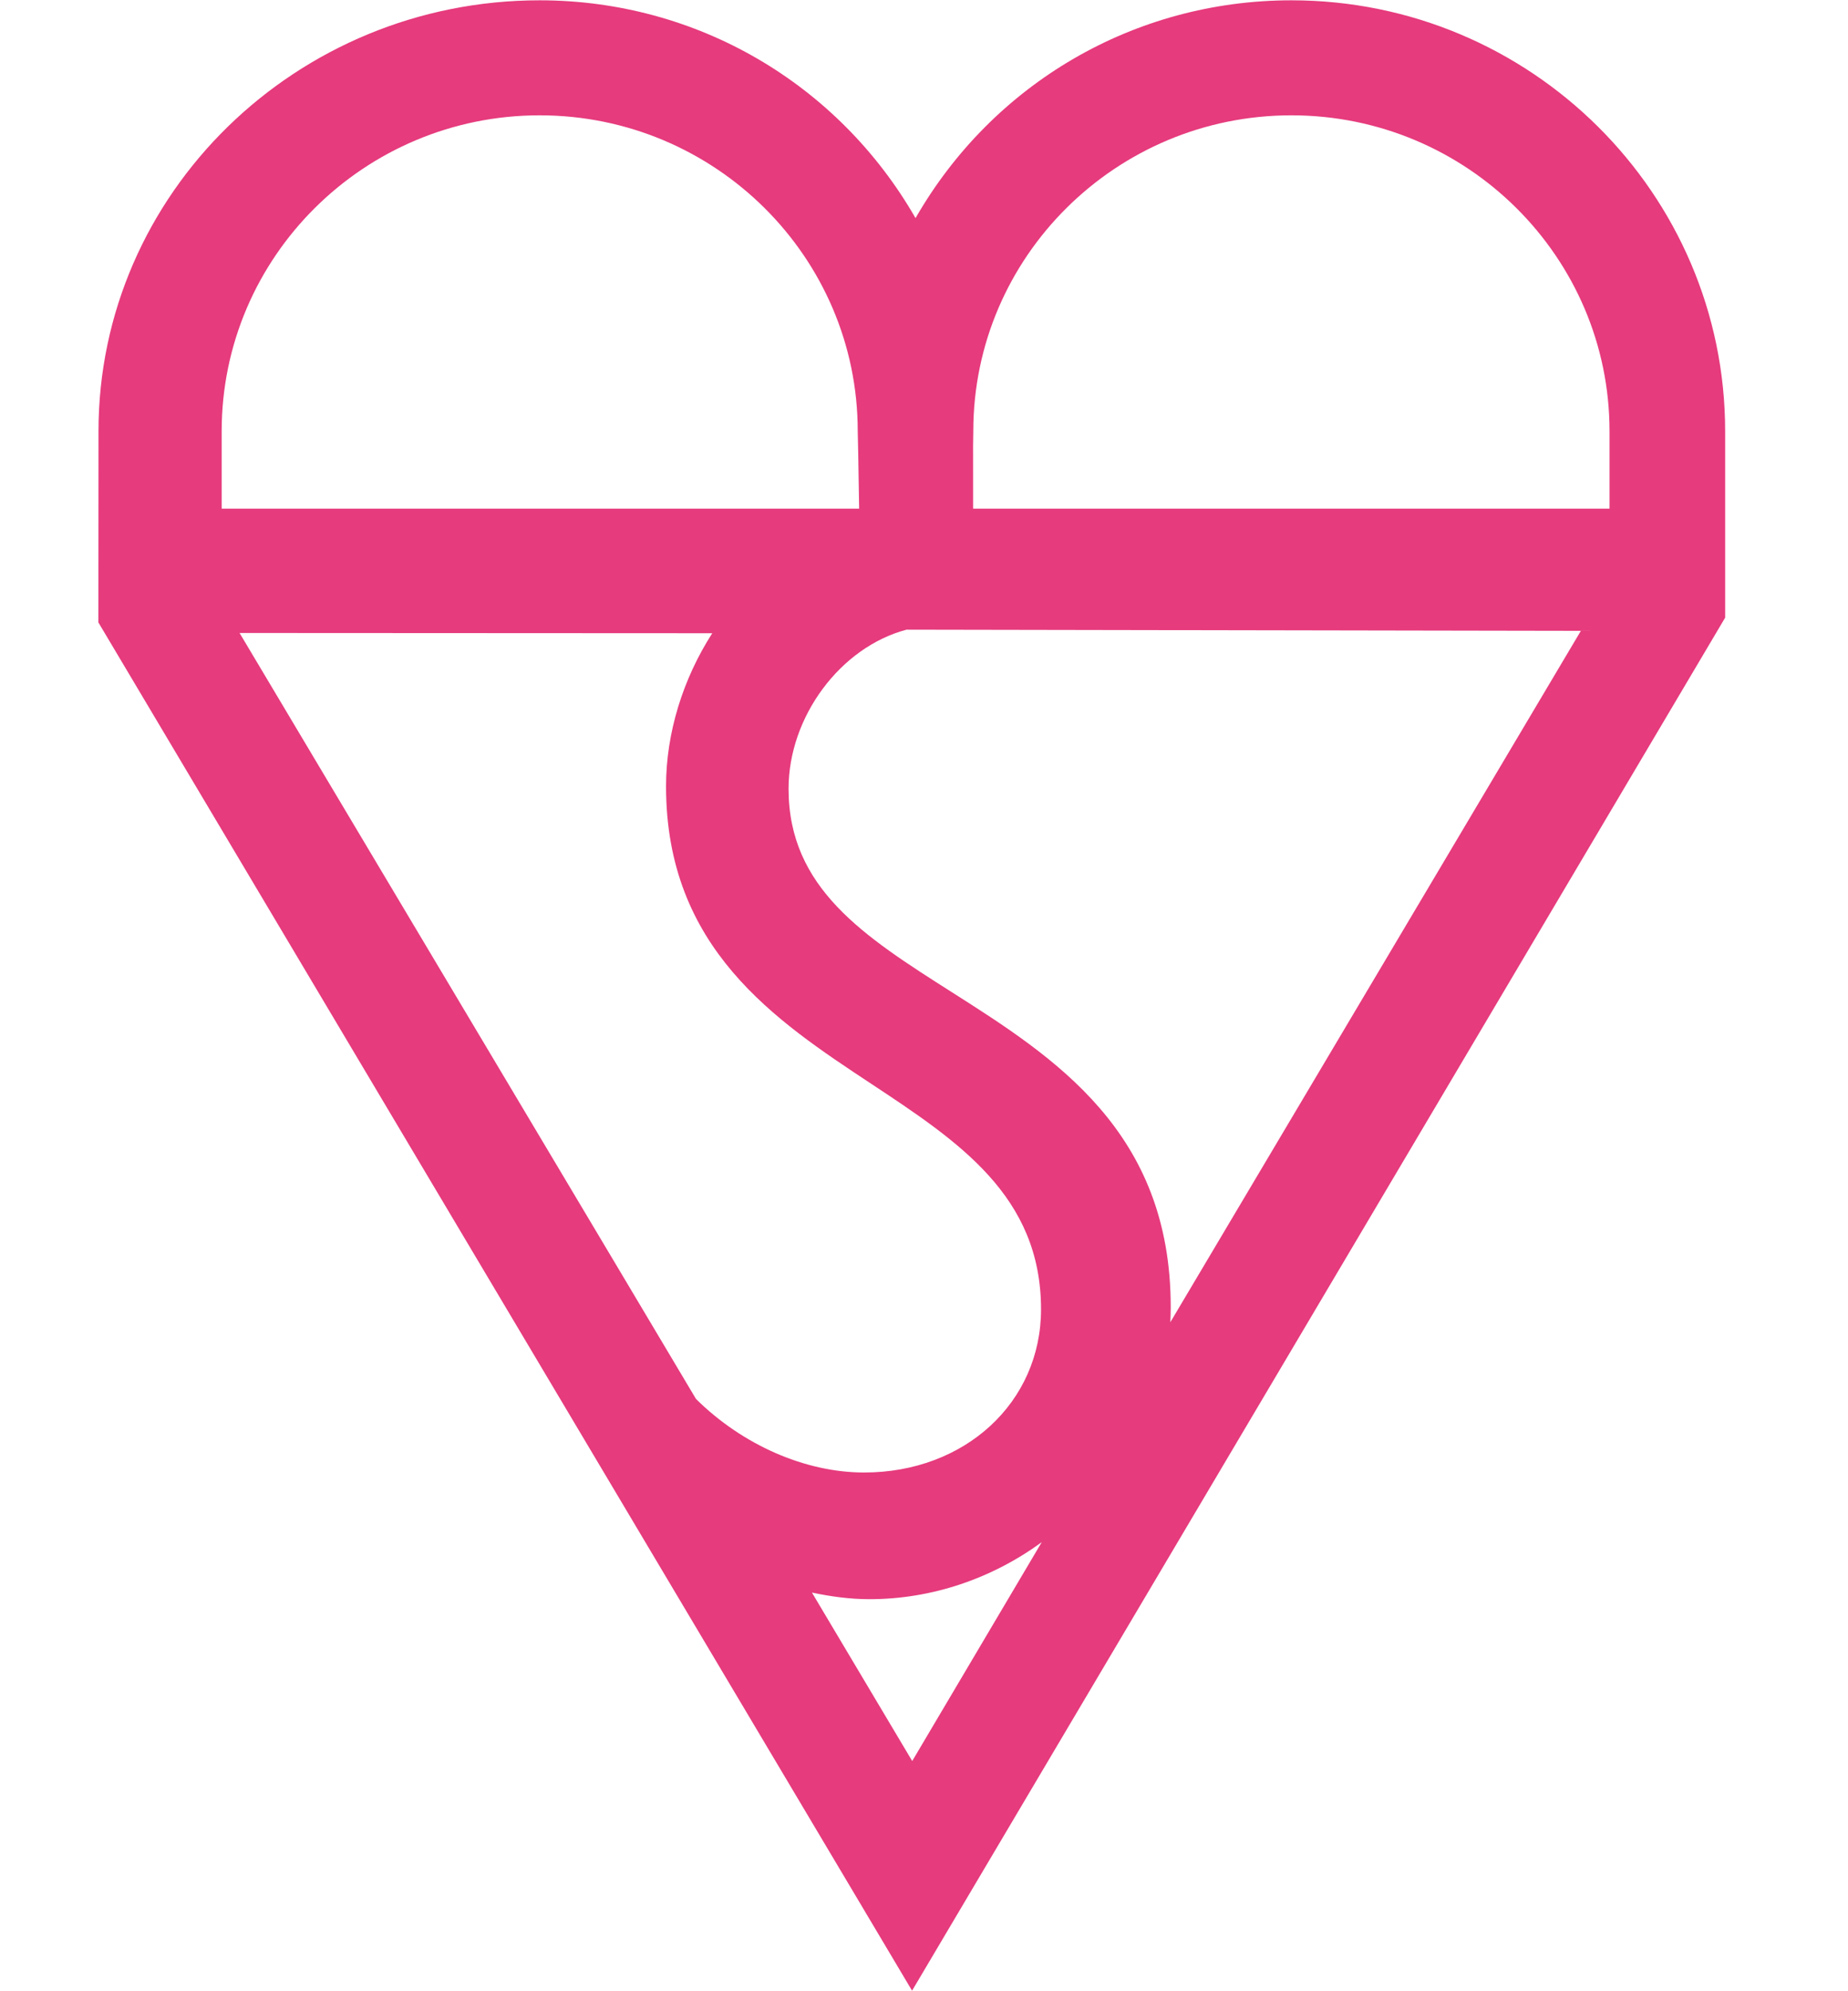 <?xml version="1.0" encoding="UTF-8" standalone="no"?>
<!-- Created with Inkscape (http://www.inkscape.org/) -->

<svg
   xmlns:dc="http://purl.org/dc/elements/1.1/"
   xmlns:cc="http://creativecommons.org/ns#"
   xmlns:rdf="http://www.w3.org/1999/02/22-rdf-syntax-ns#"
   xmlns:svg="http://www.w3.org/2000/svg"
   xmlns="http://www.w3.org/2000/svg"
   version="1.1"
   width="304.757"
   height="328.13" viewBox="0 0 415 500.0"
   id="svg3843">
  <defs
     id="defs3">
    <clipPath
       id="clipPath4070">
      <path
         d="m 83.613,161.26 325.608,0 0,246.74 -325.608,0 0,-246.74 z"
         id="path4072" />
    </clipPath>
  </defs>
  <g
     transform="translate(-49.801,-118.507)"
     id="layer1">
    <g
       id="g4194"
       style="fill:#E63B7D;stroke:none">
      <g
         transform="matrix(2.123,0,0,-2.123,429.566,246.258)"
         id="g4074"
         style="fill:#E63B7D;stroke:none">
        <path
           d="m 0,0 -75.329,0 c -0.003,2.103 -0.003,7.524 -0.003,7.524 l 0.025,1.641 c 0,20.606 16.89,37.367 37.656,37.367 C -16.89,46.532 0,29.772 0,9.165 L 0,0 z m -51.986,-96.25 c 0.029,0.599 0.048,1.197 0.048,1.798 0,20.783 -13.761,29.524 -25.903,37.246 -10.373,6.59 -19.332,12.282 -19.332,24.067 0,8.513 6.124,16.744 13.962,18.823 0.484,-0.002 74.766,-0.136 79.818,-0.141 -2.441,-4.114 -42.436,-71.433 -48.593,-81.793 m -30.551,-51.909 c -1.896,3.187 -9.165,15.393 -11.869,19.929 2.232,-0.469 4.502,-0.782 6.798,-0.782 7.367,0 14.462,2.415 20.403,6.745 -5.17,-8.733 -12.41,-20.954 -15.332,-25.892 m -34.796,58.283 c -0.003,0 -37.158,62.31 -44.822,75.167 4.733,-0.008 51.01,-0.027 55.949,-0.029 -3.441,-5.351 -5.47,-11.751 -5.47,-18.104 0,-19.157 12.902,-27.681 24.282,-35.195 10.339,-6.83 20.104,-13.279 20.104,-26.687 0,-11.003 -8.999,-19.299 -20.938,-19.301 -6.969,0 -14.398,3.254 -19.904,8.703 -0.222,0.375 -9.201,15.446 -9.201,15.446 m -46.941,99.041 c 0,20.605 16.881,37.367 37.635,37.367 20.761,0 37.652,-16.762 37.652,-37.367 l 0.06,-2.797 c 0,0 0.072,-4.361 0.106,-6.368 l -75.453,0 0,9.165 z m 177.959,0 c 0,28.106 -23.03,50.974 -51.336,50.974 -18.601,0 -35.355,-9.855 -44.494,-25.766 -9.146,15.911 -25.897,25.766 -44.494,25.766 -28.791,0 -52.215,-22.868 -52.215,-50.974 l -0.014,-22.624 96.312,-161.868 96.241,162.429 0,22.063"
           id="path4076"
           style="fill:#E63B7D;fill-opacity:1;fill-rule:nonzero;stroke:none" />
      </g>
    </g>
  </g>
</svg>
